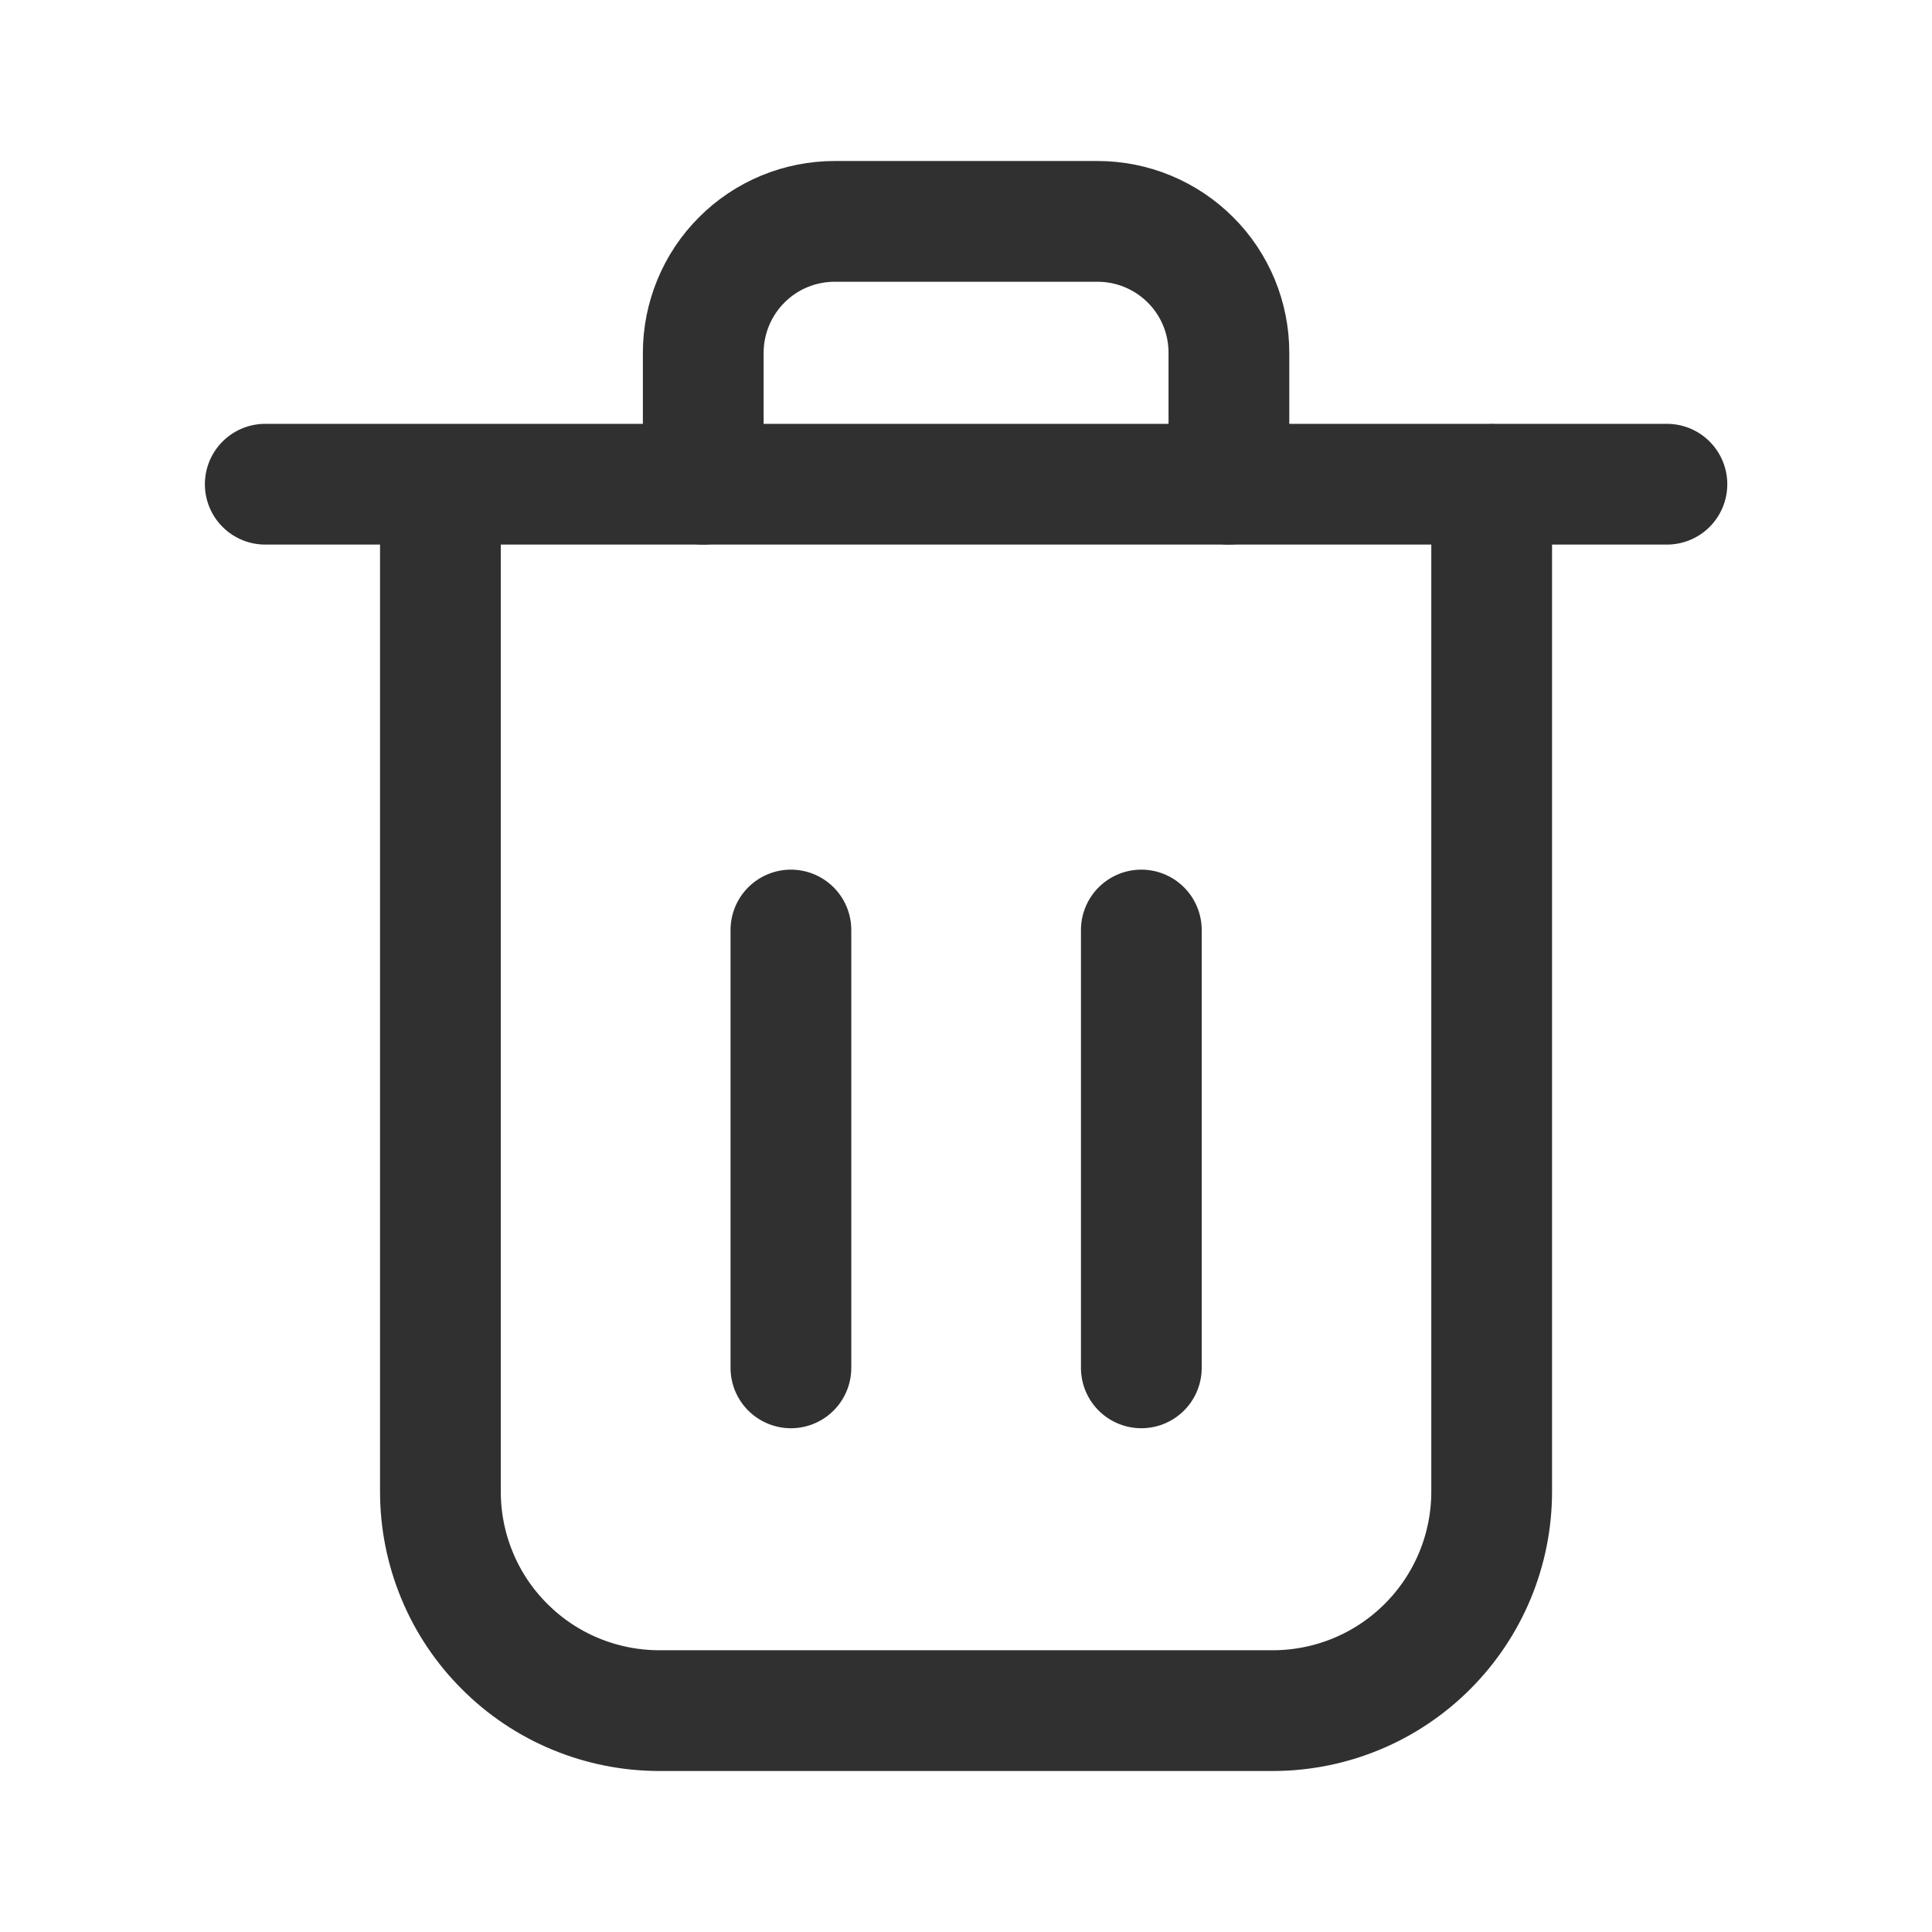 <svg width="24" height="24" viewBox="0 0 24 24" fill="none" xmlns="http://www.w3.org/2000/svg">
<path d="M5.471 6.015V18.529C5.471 18.887 5.541 19.24 5.678 19.571C5.814 19.901 6.015 20.201 6.268 20.453C6.52 20.706 6.82 20.907 7.15 21.043C7.481 21.18 7.835 21.25 8.192 21.25H15.81C16.531 21.25 17.223 20.964 17.733 20.453C18.243 19.943 18.53 19.252 18.53 18.53V6.014M3.295 6.015H20.707" stroke="#303030" stroke-width="1.5" stroke-linecap="round" stroke-linejoin="round"/>
<path d="M8.736 6.015V4.382C8.736 4.168 8.779 3.955 8.861 3.757C8.943 3.559 9.063 3.379 9.215 3.228C9.366 3.076 9.546 2.956 9.744 2.874C9.943 2.792 10.155 2.75 10.369 2.75H13.633C13.848 2.75 14.06 2.792 14.258 2.874C14.456 2.956 14.636 3.076 14.788 3.228C14.94 3.379 15.06 3.559 15.142 3.757C15.224 3.955 15.266 4.168 15.266 4.382V6.015M9.825 16.992V11.553M14.178 16.992V11.553" stroke="#303030" stroke-width="1.5" stroke-linecap="round" stroke-linejoin="round"/>
</svg>
